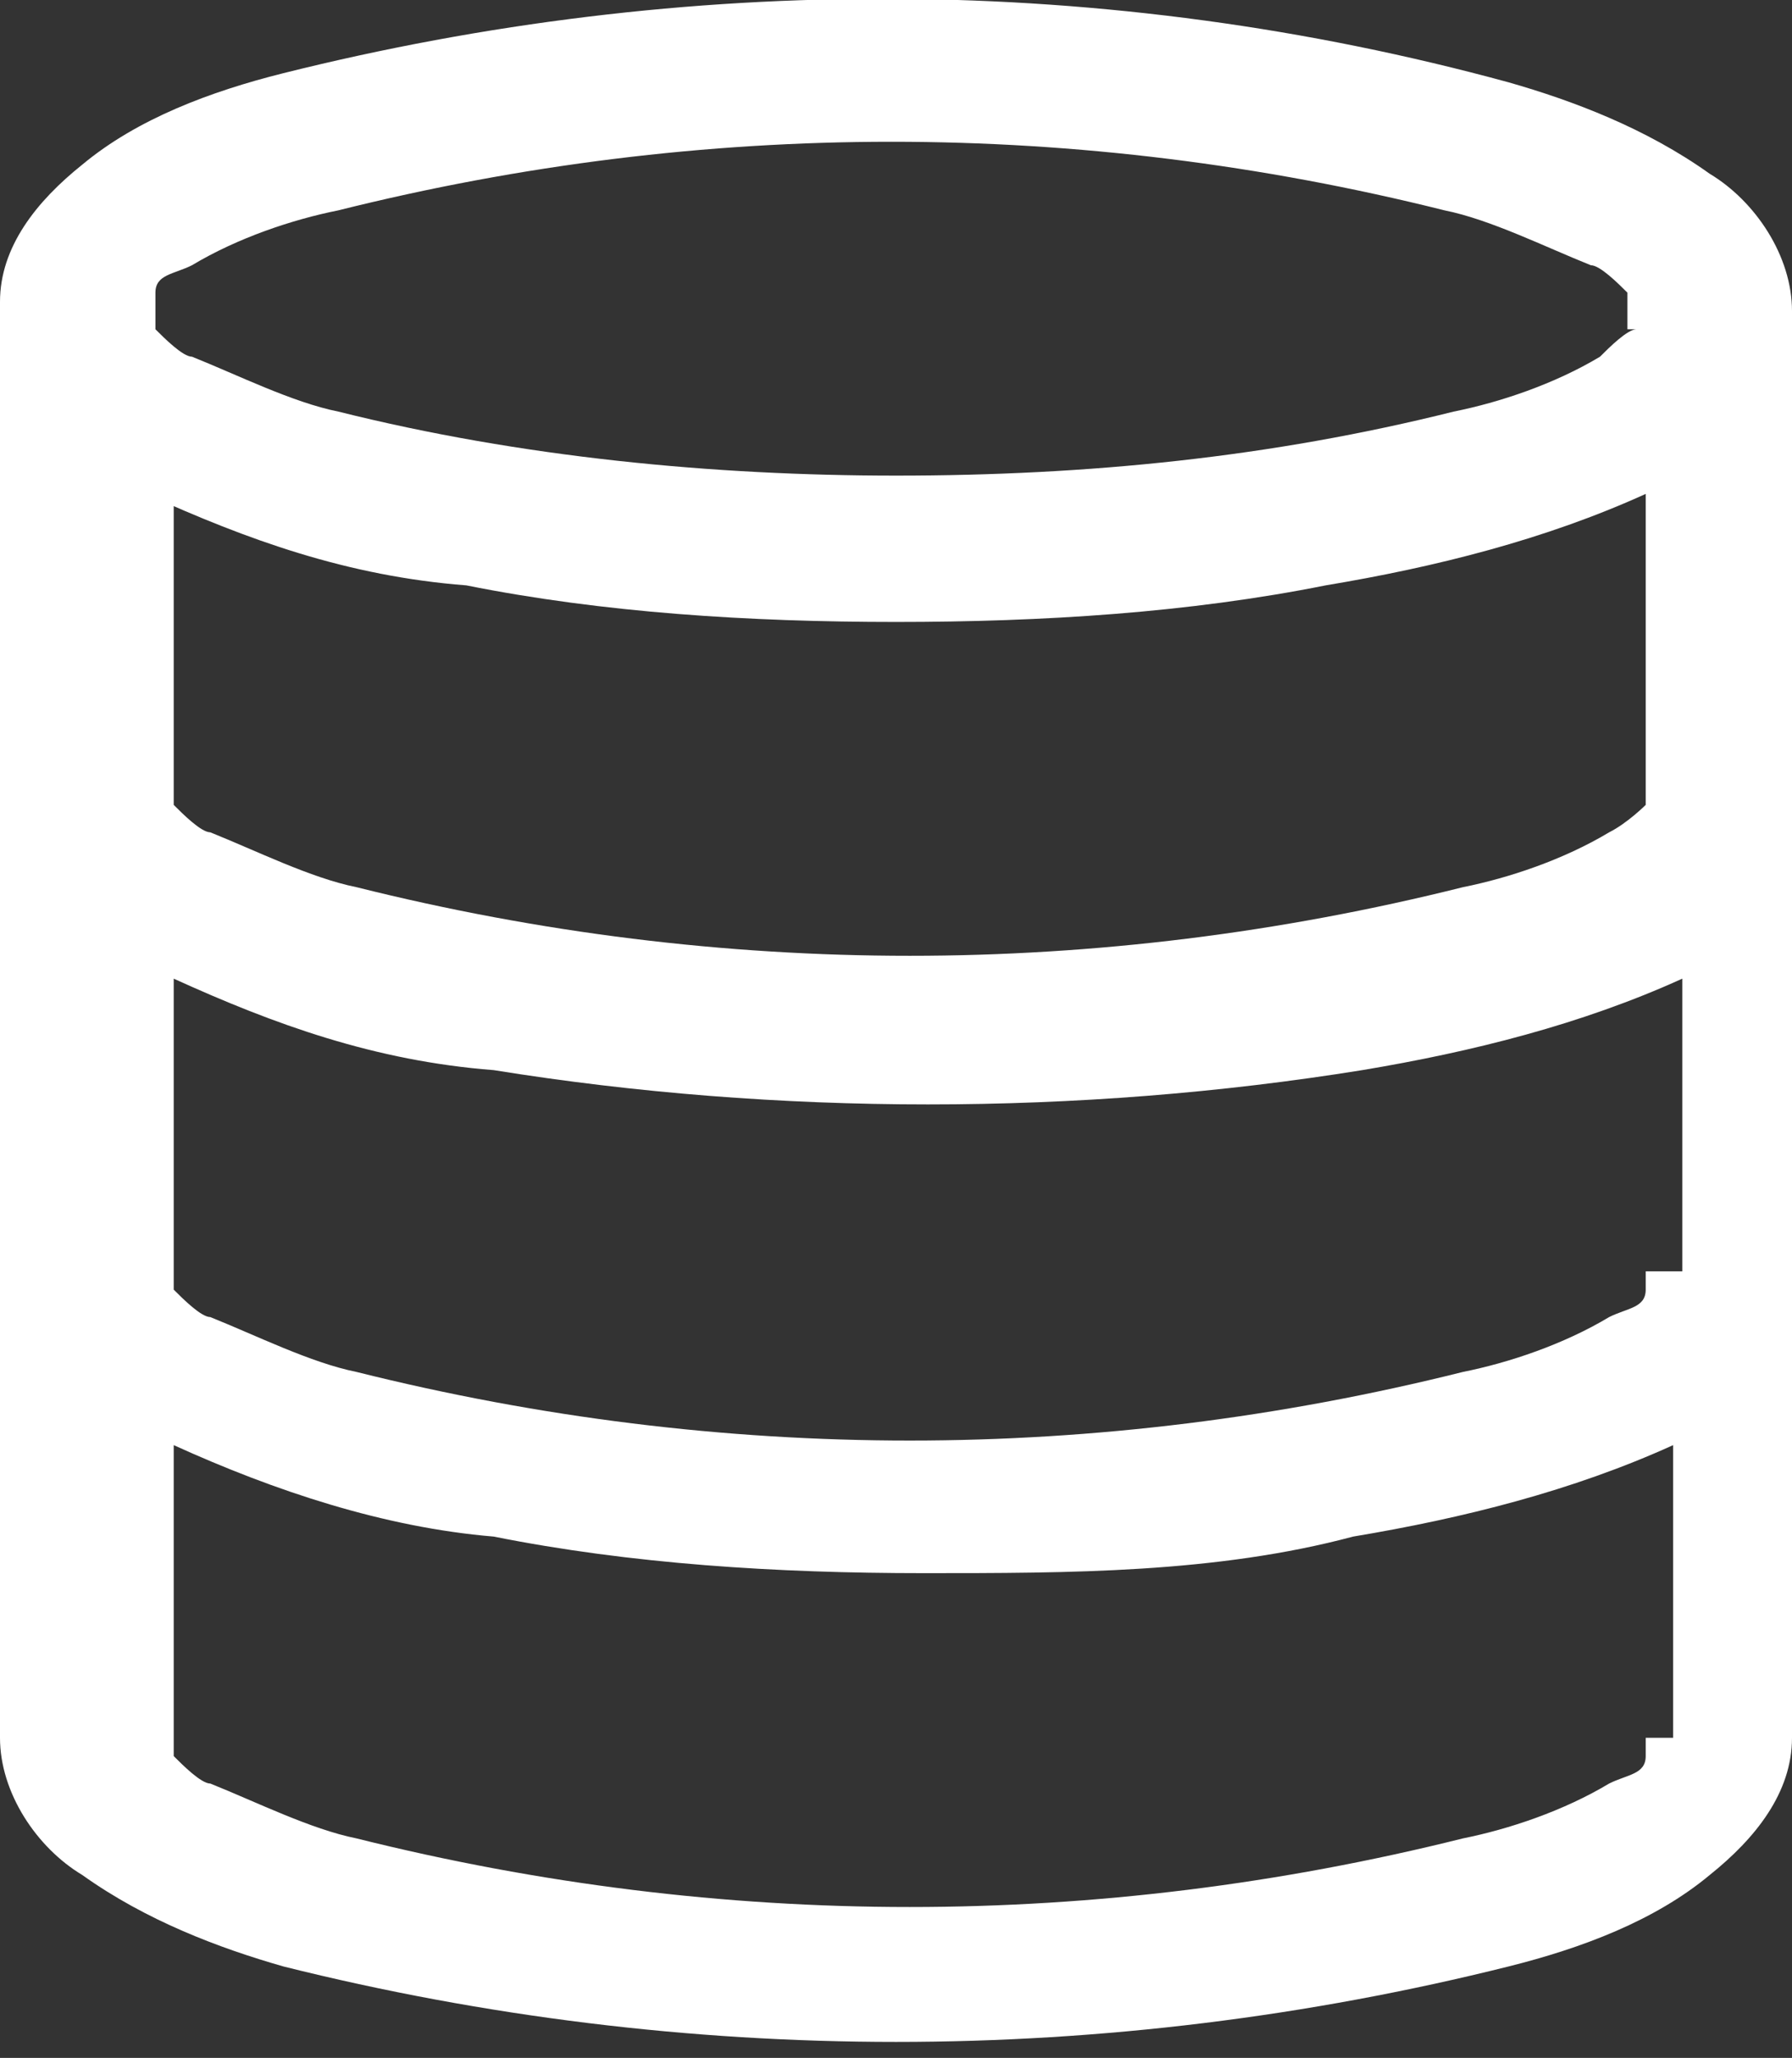 <?xml version="1.0" encoding="UTF-8"?>
<svg id="Layer_1" xmlns="http://www.w3.org/2000/svg" width="19.6" height="22.5" version="1.1" viewBox="0 0 19.6 22.5">
  <rect x="0" y="0" width="19.6" height="22.5" fill="#333333" stroke="none"/>
  <!-- Generator: Adobe Illustrator 29.1.0, SVG Export Plug-In . SVG Version: 2.1.0 Build 142)  -->
  <defs>
    <style>
      .st0 {
        fill: #fff;
      }
    </style>
  </defs>
  <path class="st0" d="M18.7,1.9c-.7-.5-1.5-.8-2.2-1C12.1-.3,7.5-.3,3.1.8c-.8.2-1.6.5-2.2,1-.5.4-.9.9-.9,1.5v15.7c0,.6.4,1.2.9,1.5.7.5,1.5.8,2.2,1,4.4,1.1,9,1.1,13.4,0,.8-.2,1.6-.5,2.2-1,.5-.4.9-.9.9-1.5V3.4c0-.6-.4-1.2-.9-1.5ZM1.6,5.4c1.1.5,2.2.9,3.5,1,1.5.3,3.1.4,4.7.4s3.2-.1,4.7-.4c1.2-.2,2.4-.5,3.5-1v3.2s0,0,0,.2c0,0-.2.2-.4.3-.5.3-1.1.5-1.6.6-4,1-8.1,1-12.1,0-.5-.1-1.1-.4-1.6-.6-.1,0-.3-.2-.4-.3,0,0,0-.2,0-.2v-3.2h0ZM18,19s0,0,0,.2-.2.2-.4.3c-.5.3-1.1.5-1.6.6-4,1-8.1,1-12.1,0-.5-.1-1.1-.4-1.6-.6-.1,0-.3-.2-.4-.3,0,0,0-.2,0-.2v-3.2c1.1.5,2.3.9,3.5,1,1.5.3,3.1.4,4.7.4s3.2,0,4.7-.4c1.2-.2,2.4-.5,3.5-1v3.2h0ZM18,13.9s0,0,0,.2-.2.2-.4.3c-.5.3-1.1.5-1.6.6-4,1-8.1,1-12.1,0-.5-.1-1.1-.4-1.6-.6-.1,0-.3-.2-.4-.3,0,0,0-.2,0-.2v-3.2c1.1.5,2.2.9,3.5,1,3.1.5,6.4.5,9.5,0,1.2-.2,2.4-.5,3.5-1v3.2h0ZM17.9,3.6c-.1,0-.3.2-.4.3-.5.3-1.1.5-1.6.6-2,.5-4,.7-6.1.7-2,0-4.1-.2-6.1-.7-.5-.1-1.1-.4-1.6-.6-.1,0-.3-.2-.4-.3,0,0,0-.2,0-.2,0,0,0,0,0-.2s.2-.2.4-.3c.5-.3,1.1-.5,1.6-.6,4-1,8.1-1,12.1,0,.5.1,1.1.4,1.6.6.1,0,.3.2.4.3,0,0,0,.2,0,.2,0,0,0,0,0,.2Z"/>
</svg>